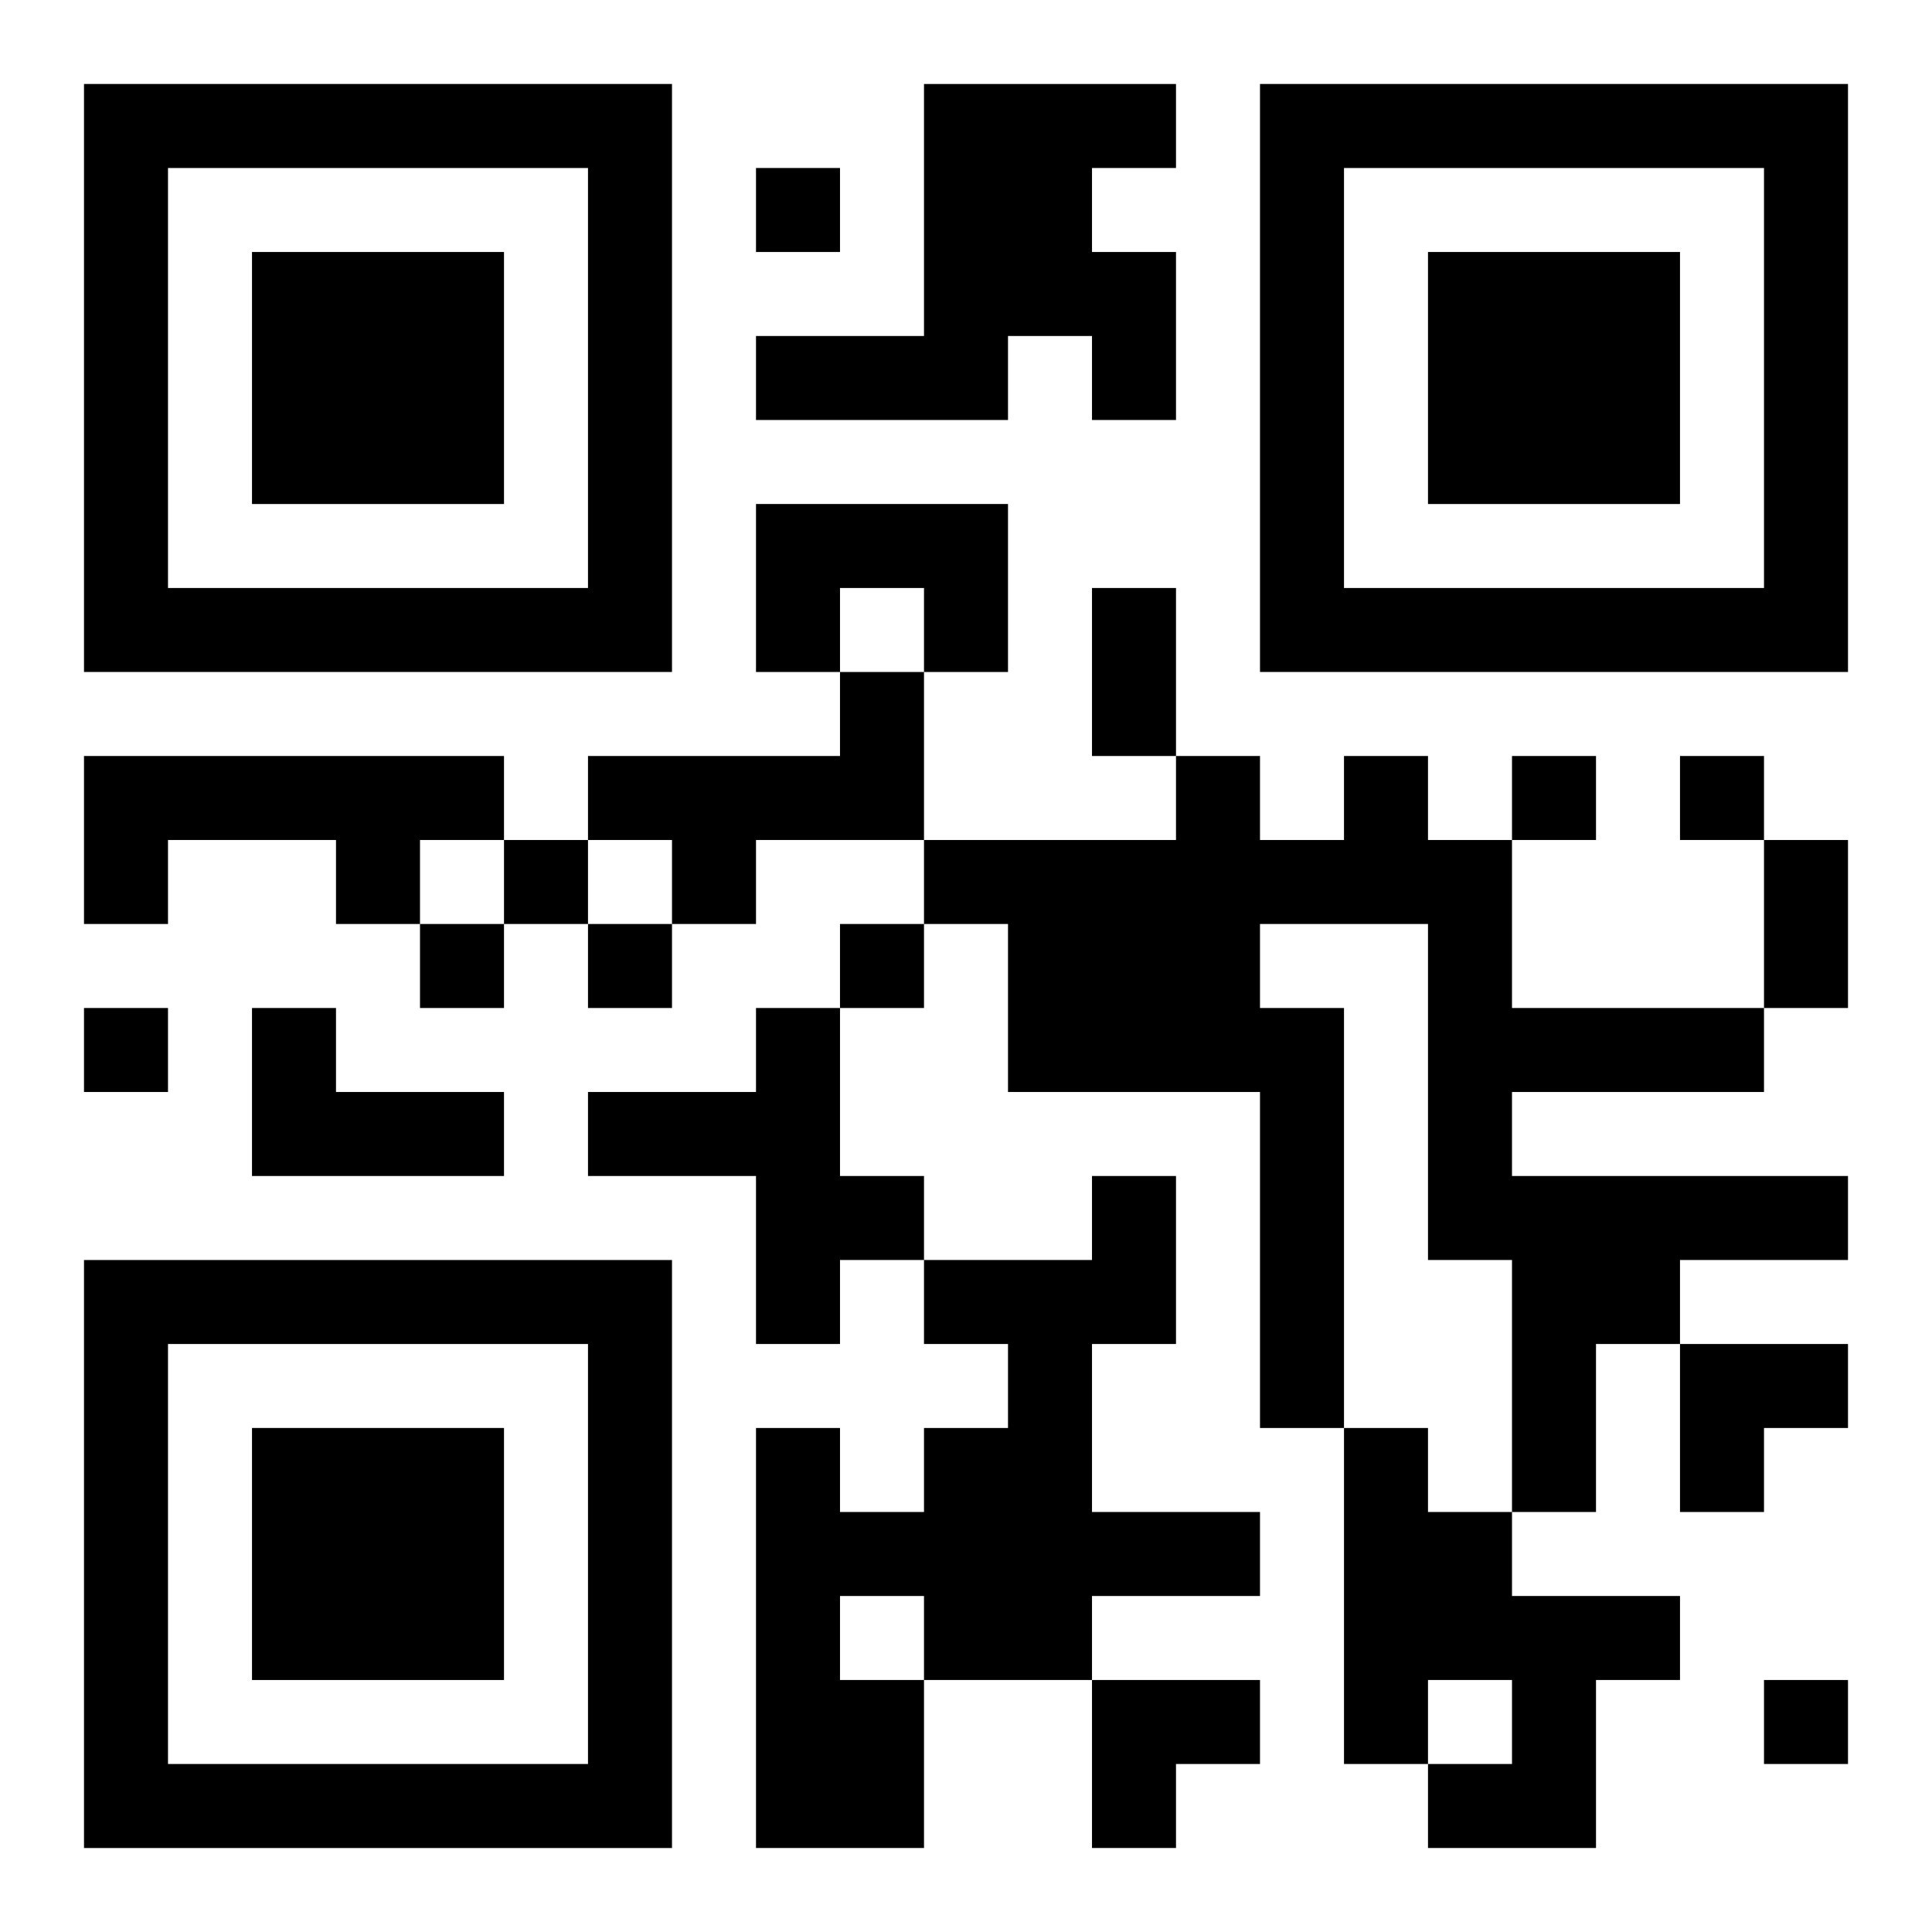 <?xml version="1.0" encoding="UTF-8"?>
<svg width="250" height="250" baseProfile="full" version="1.1" viewBox="-1 -1 23 23" xmlns="http://www.w3.org/2000/svg" xmlns:xlink="http://www.w3.org/1999/xlink"><symbol id="a"><path d="m0 7v7h7v-7h-7zm1 1h5v5h-5v-5zm1 1v3h3v-3h-3z"/></symbol><use y="-7" xlink:href="#a"/><use y="7" xlink:href="#a"/><use x="14" y="-7" xlink:href="#a"/><path d="m10 0h3v1h-1v1h1v2h-1v-1h-1v1h-3v-1h2v-3m-2 5h3v2h-1v-1h-1v1h-1v-2m1 2h1v2h-2v1h-1v-1h-1v-1h3v-1m-9 1h5v1h-1v1h-1v-1h-2v1h-1v-2m15 0h1v1h1v2h3v1h-3v1h4v1h-2v1h-1v2h-1v-3h-1v-4h-2v1h1v5h-1v-4h-3v-2h-1v-1h3v-1h1v1h1v-1m-13 3h1v1h2v1h-3v-2m6 0h1v2h1v1h-1v1h-1v-2h-2v-1h2v-1m4 2h1v2h-1v2h2v1h-2v1h-2v2h-2v-5h1v1h1v-1h1v-1h-1v-1h2v-1m-3 5v1h1v-1h-1m6-2h1v1h1v1h2v1h-1v2h-2v-1h1v-1h-1v1h-1v-4m-7-15v1h1v-1h-1m9 7v1h1v-1h-1m2 0v1h1v-1h-1m-14 1v1h1v-1h-1m-1 1v1h1v-1h-1m2 0v1h1v-1h-1m3 0v1h1v-1h-1m-9 1v1h1v-1h-1m20 8v1h1v-1h-1m-8-13h1v2h-1v-2m8 3h1v2h-1v-2m-1 6h2v1h-1v1h-1zm-7 4h2v1h-1v1h-1z"/></svg>
